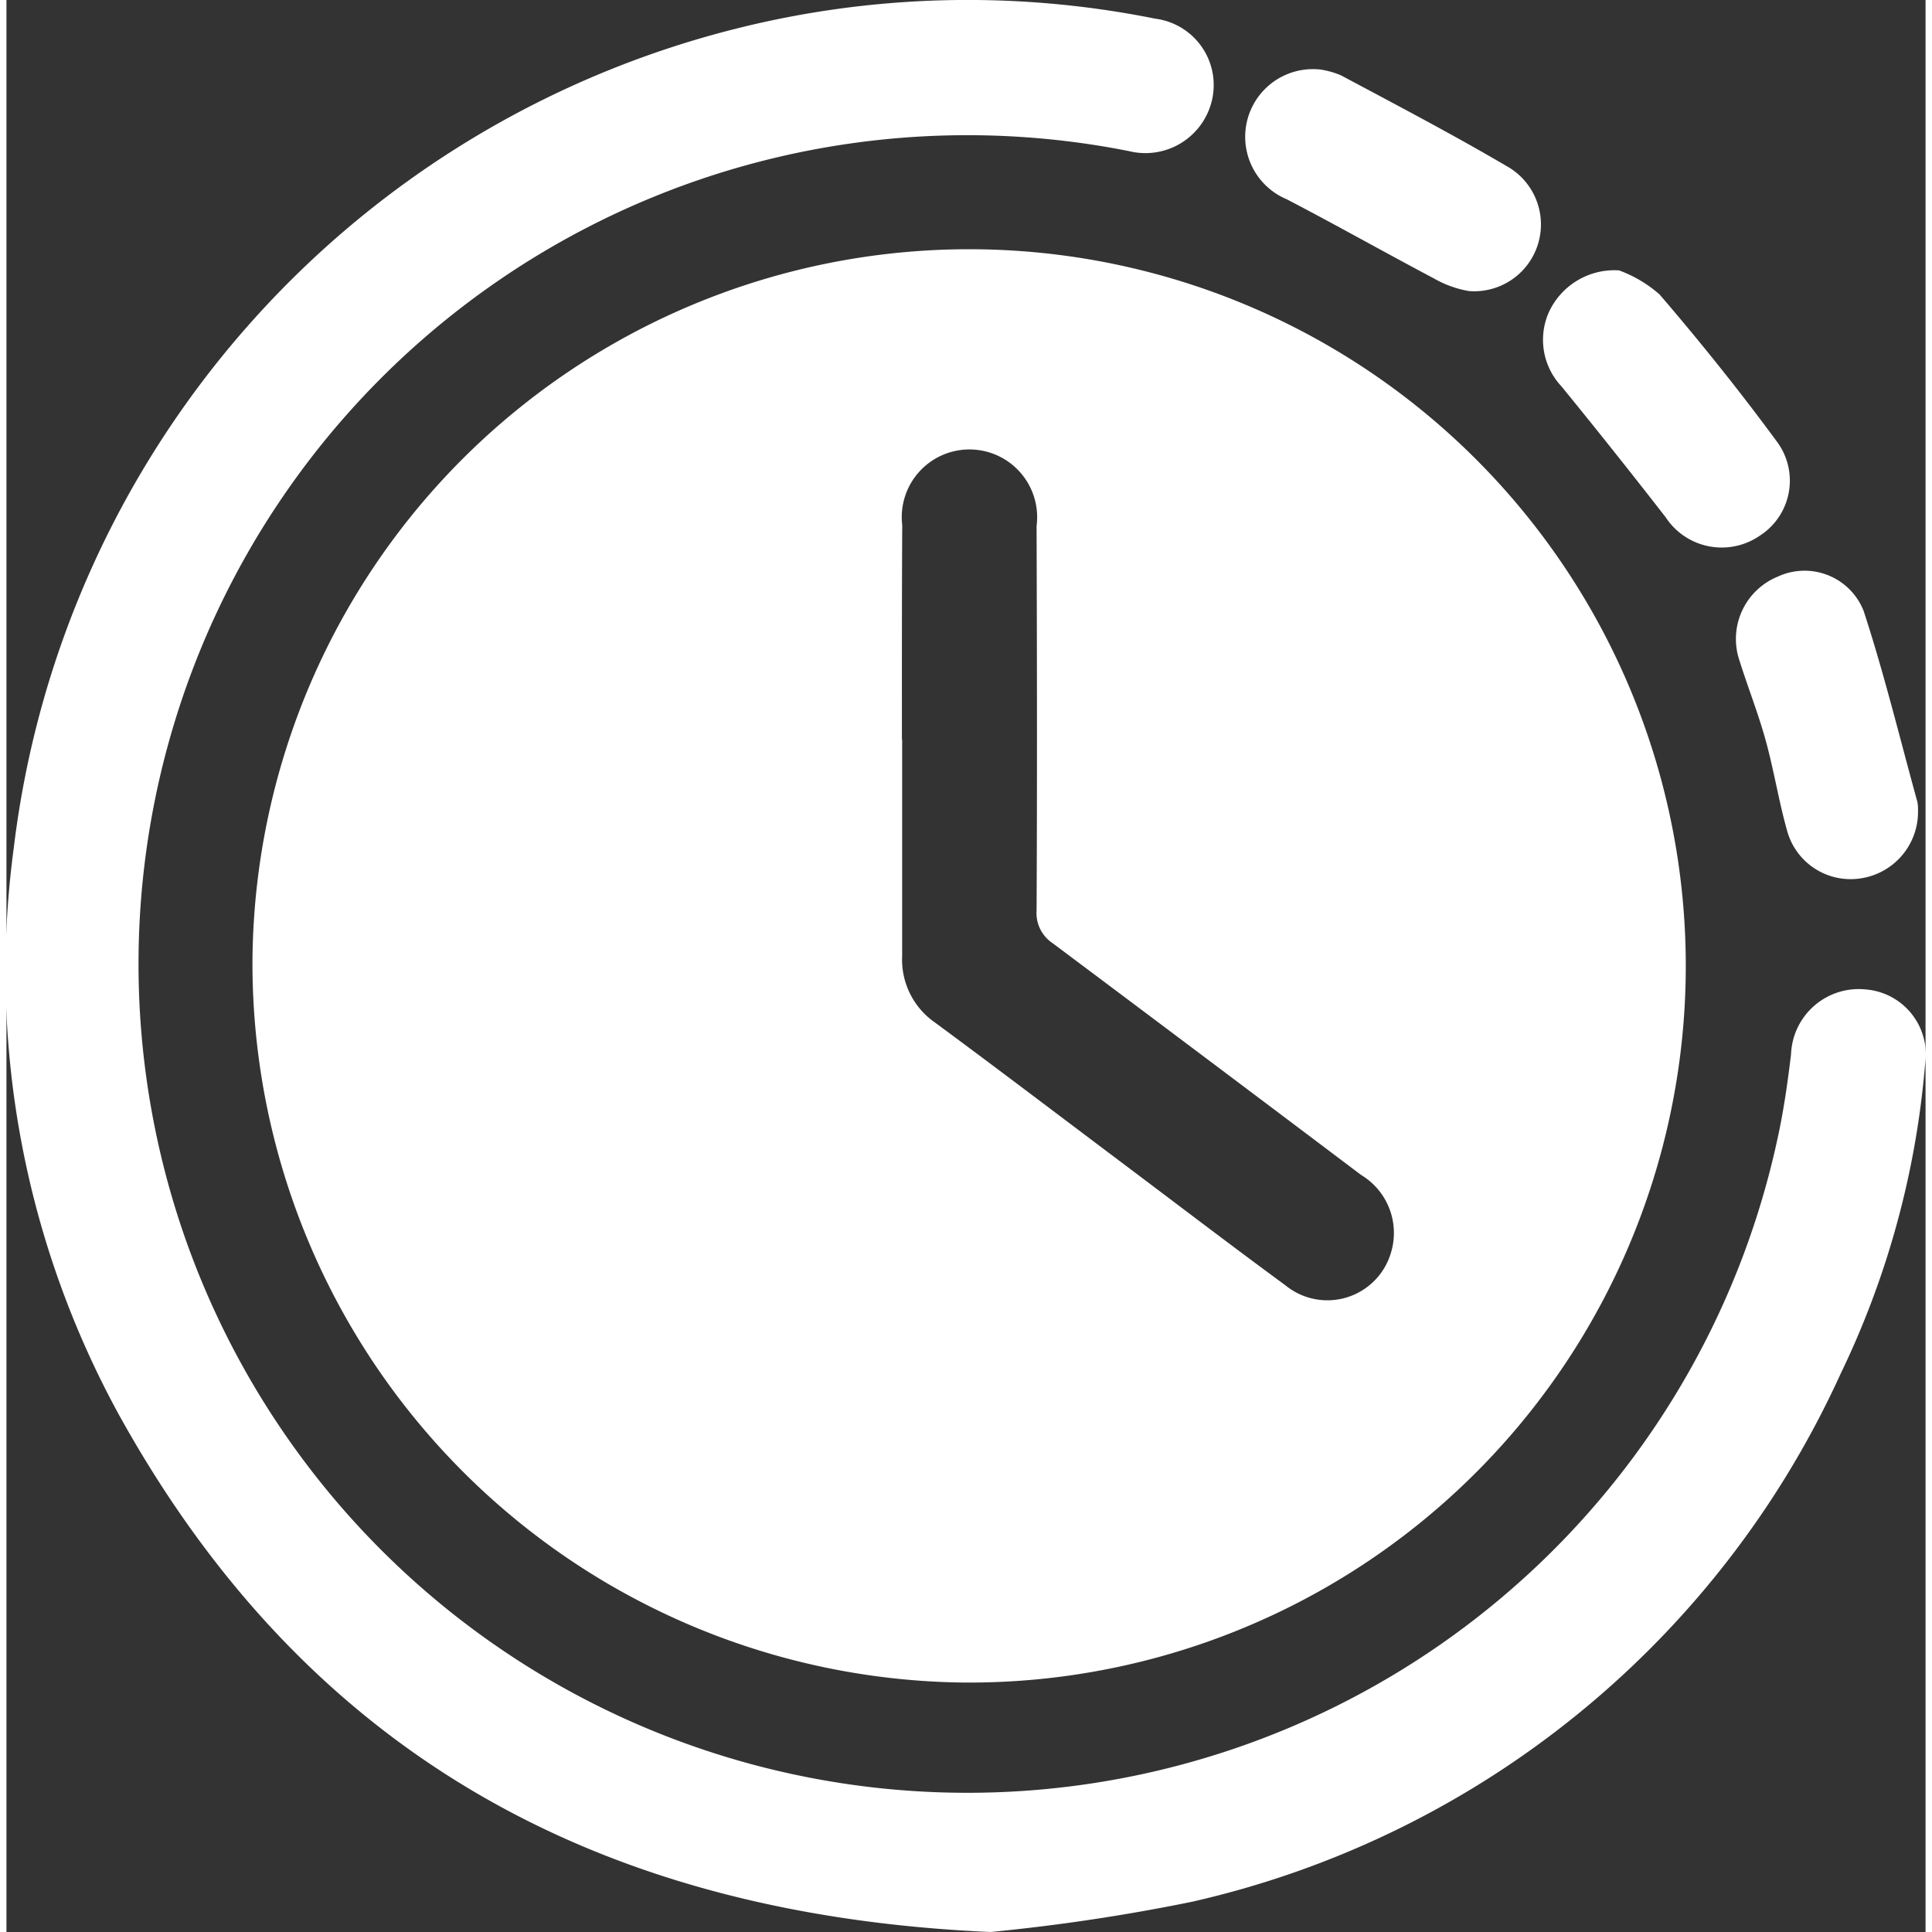 <svg id="Group_180" data-name="Group 180" xmlns="http://www.w3.org/2000/svg" width="15" height="15" viewBox="0 0 23.926 24.087">
  <rect x="0" y="0" width="23.926" height="24.087" fill="#333333" stroke="none"/>
  <path id="Path_431" data-name="Path 431" d="M1326.488,111.781a8.935,8.935,0,1,1,8.864,8.985A8.969,8.969,0,0,1,1326.488,111.781Zm8.1-2.772c0,.9,0,1.8,0,2.7a.953.953,0,0,0,.409.828c.771.569,1.534,1.149,2.3,1.725.69.518,1.375,1.042,2.07,1.552a.826.826,0,0,0,1.313-.4.844.844,0,0,0-.371-.977q-1.92-1.448-3.845-2.889a.451.451,0,0,1-.2-.411c.008-1.6.005-3.2,0-4.792a.844.844,0,1,0-1.675-.008C1334.584,107.228,1334.585,108.118,1334.585,109.009Z" transform="translate(-1323.421 -99.789)" fill="#fff"/>
  <path id="Path_432" data-name="Path 432" d="M1294.862,82.989c-4.972-.218-8.566-2.289-10.87-6.453a11.515,11.515,0,0,1-1.309-7.062,12.015,12.015,0,0,1,8.979-10.208,11.832,11.832,0,0,1,5.253-.131.834.834,0,0,1,.708,1.01.852.852,0,0,1-1.036.641,10.333,10.333,0,1,0,8.084,12.319c.077-.348.127-.7.17-1.058a.845.845,0,0,1,.934-.809.814.814,0,0,1,.737.935,10.956,10.956,0,0,1-1.055,3.861,11.736,11.736,0,0,1-8.084,6.578A24.246,24.246,0,0,1,1294.862,82.989Z" transform="translate(-1282.592 -58.902)" fill="#fff"/>
  <path id="Path_433" data-name="Path 433" d="M1504.622,71.272a1.04,1.04,0,0,1,.28.077c.705.376,1.414.748,2.1,1.152a.833.833,0,0,1-.507,1.536,1.327,1.327,0,0,1-.436-.157c-.615-.325-1.22-.667-1.837-.988a.844.844,0,0,1,.4-1.619Z" transform="translate(-1488.261 -70.408)" fill="#fff"/>
  <path id="Path_434" data-name="Path 434" d="M1557.746,107.153a1.6,1.6,0,0,1,.505.3c.509.593,1,1.205,1.463,1.835a.815.815,0,0,1-.214,1.173.836.836,0,0,1-1.173-.23q-.64-.824-1.3-1.633a.847.847,0,0,1-.156-.924A.9.9,0,0,1,1557.746,107.153Z" transform="translate(-1537.641 -103.782)" fill="#fff"/>
  <path id="Path_435" data-name="Path 435" d="M1593.507,163.833a.838.838,0,0,1-.722.851.82.82,0,0,1-.906-.581c-.107-.375-.167-.764-.271-1.14-.092-.334-.221-.659-.325-.99a.84.84,0,0,1,.48-1.054.792.792,0,0,1,1.066.429c.256.782.45,1.584.669,2.377A.456.456,0,0,1,1593.507,163.833Z" transform="translate(-1569.675 -153.732)" fill="#fff"/>
</svg>
